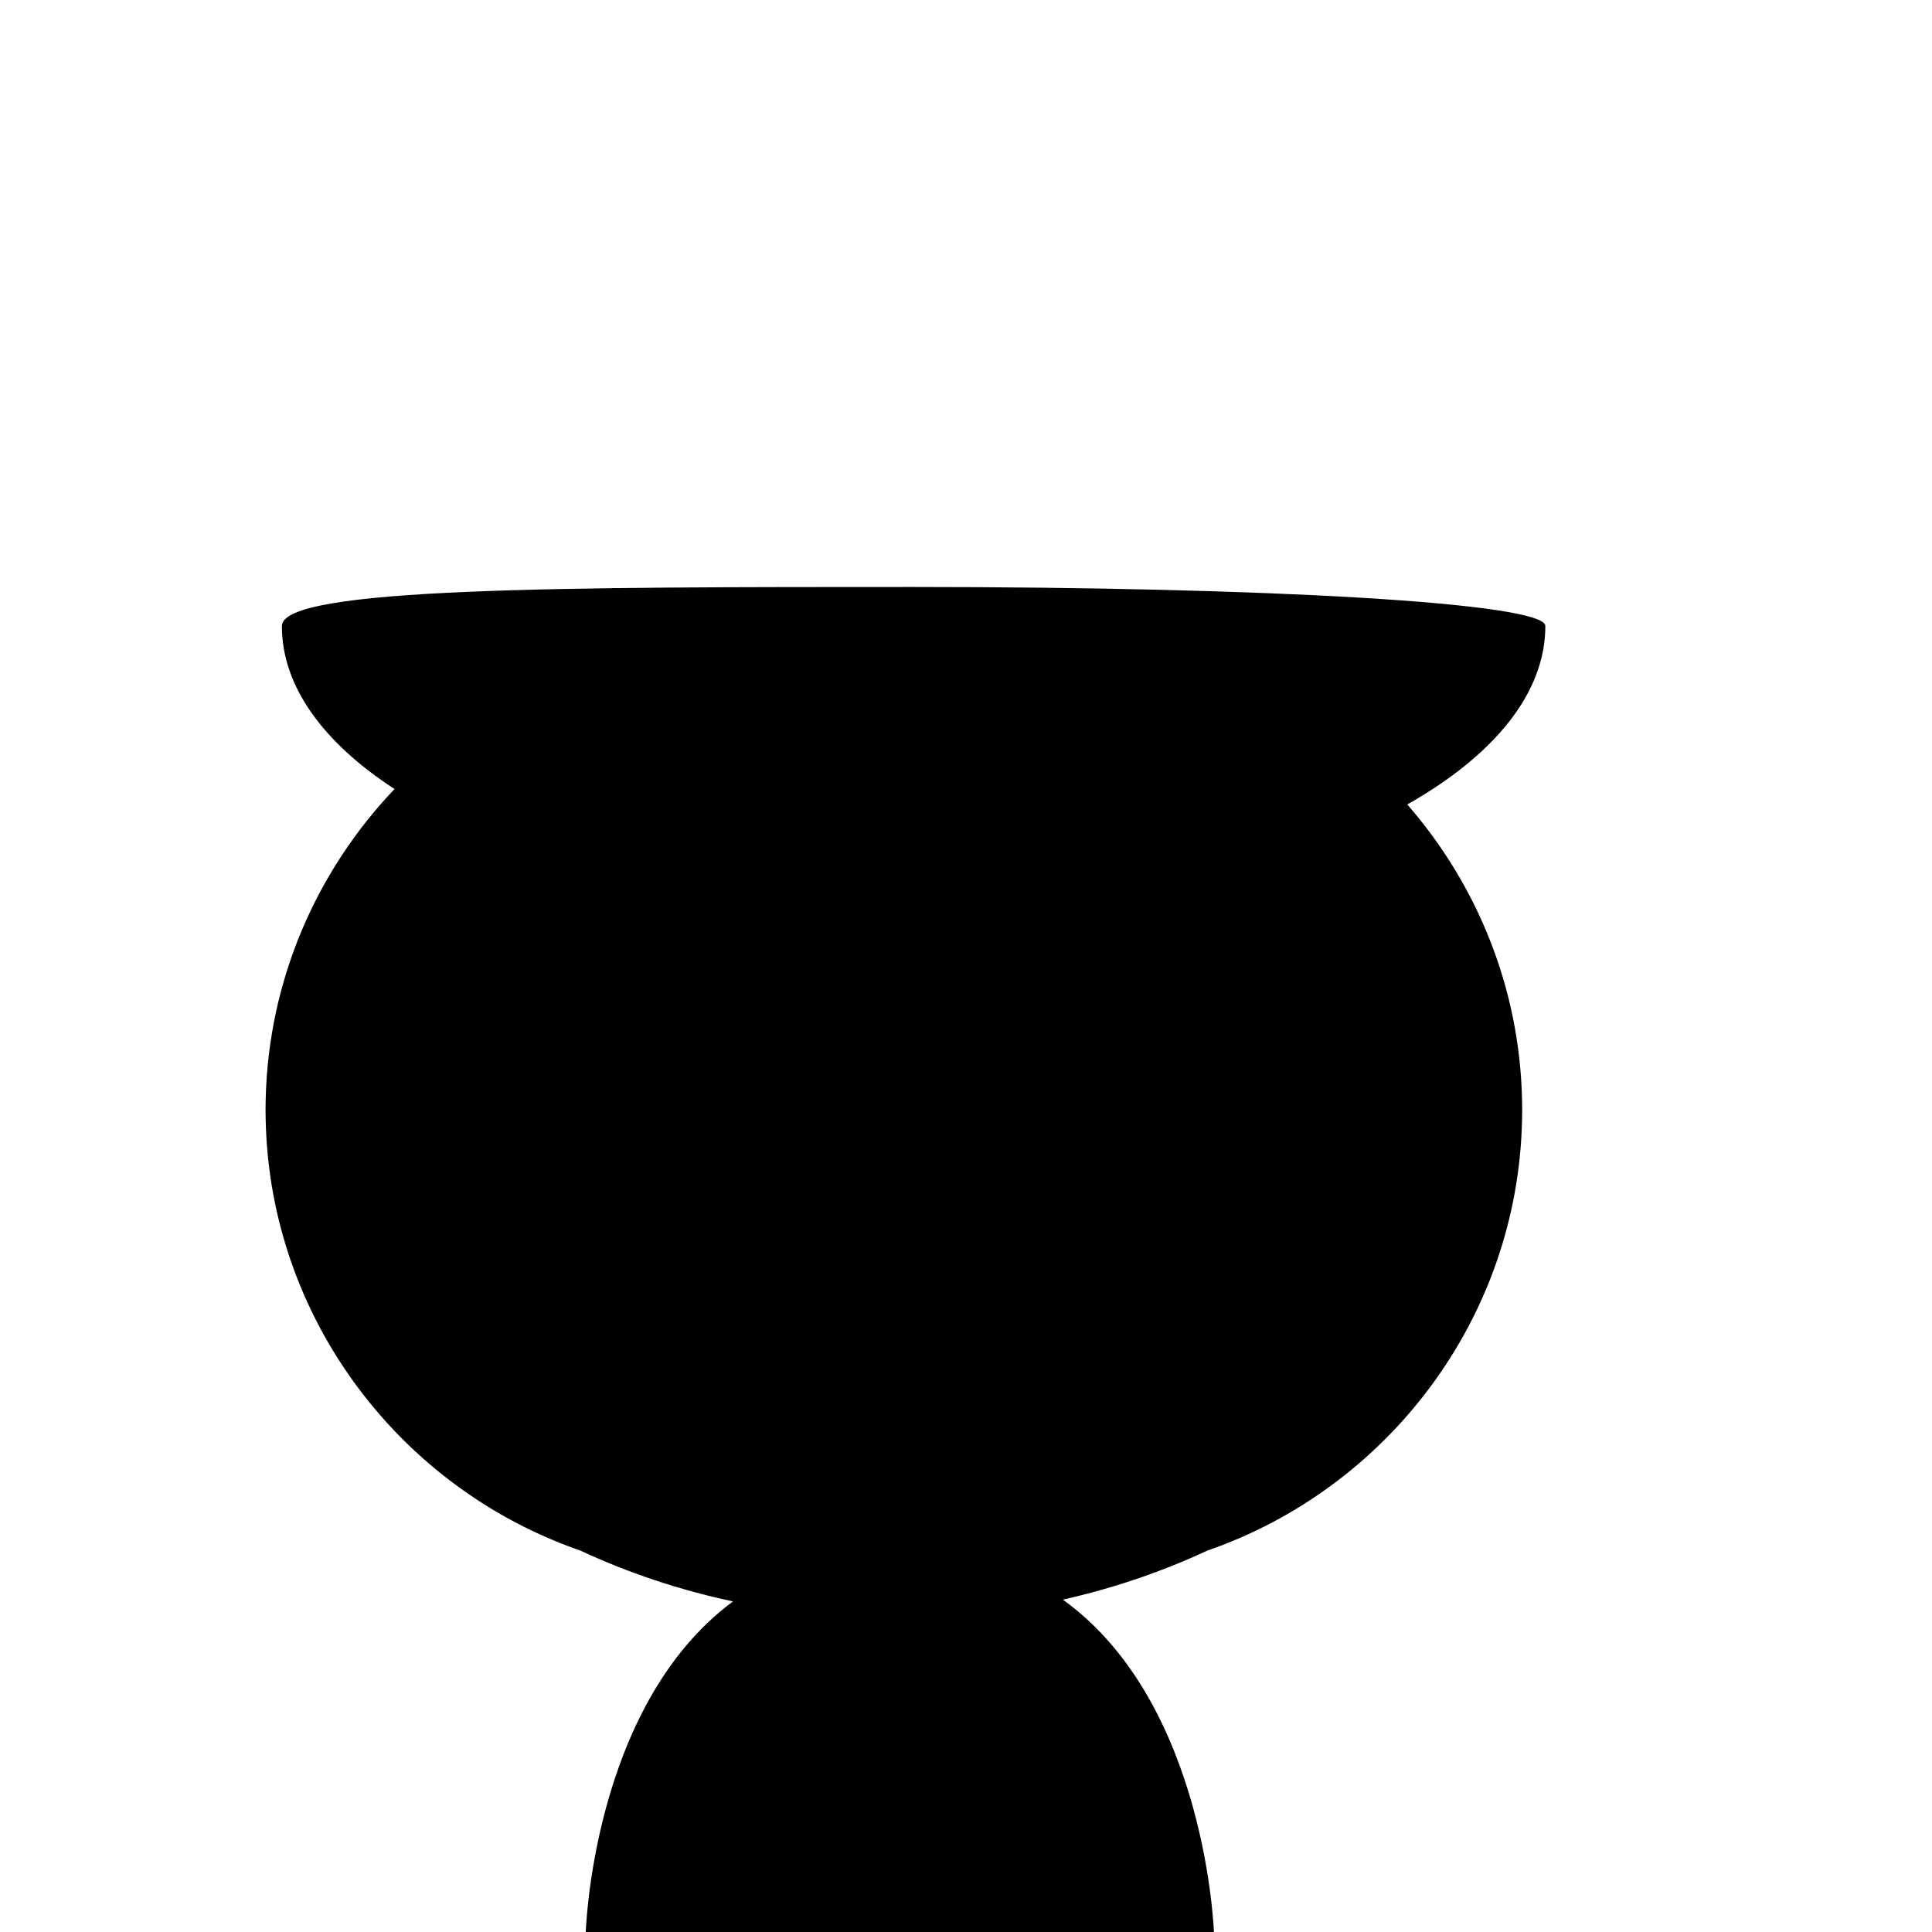 <?xml version="1.0" encoding="iso-8859-1"?>
<!-- Generator: Adobe Illustrator 29.1.0, SVG Export Plug-In . SVG Version: 9.03 Build 55587)  -->
<svg version="1.1" id="Layer_1" xmlns="http://www.w3.org/2000/svg" xmlns:xlink="http://www.w3.org/1999/xlink" x="0px" y="0px"
	 viewBox="0 0 1000 1000" style="enable-background:new 0 0 1000 1000;" xml:space="preserve">
<path d="M728.408,416.394c44.71-25.324,71.459-57.433,71.459-92.376c0-12.143-146.396-20.194-326.984-20.194
	s-326.983,0-326.983,20.194c0,31.365,21.557,60.445,58.302,84.387c-40.23,42.211-65.415,98.871-66.691,161.14
	c-0.038,1.653-0.063,3.308-0.063,4.968c0,0,0,0,0,0v0c0,0,0,0,0,0c0,1.66,0.026,3.315,0.063,4.968
	c2.114,103.171,69.846,190.963,162.934,223.109c24.483,11.421,50.981,20.328,78.95,26.305
	c-73.234,54.149-76.245,172.081-76.245,172.081h325.215c0,0-3.545-119.284-78.232-173.004c26.422-5.956,51.493-14.535,74.746-25.382
	c93.088-32.146,160.821-119.938,162.934-223.109c0.038-1.653,0.063-3.308,0.063-4.968c0,0,0,0,0,0v0c0,0,0,0,0,0
	c0-1.66-0.026-3.315-0.063-4.968C786.616,511.125,764.374,457.641,728.408,416.394z"/>
</svg>
